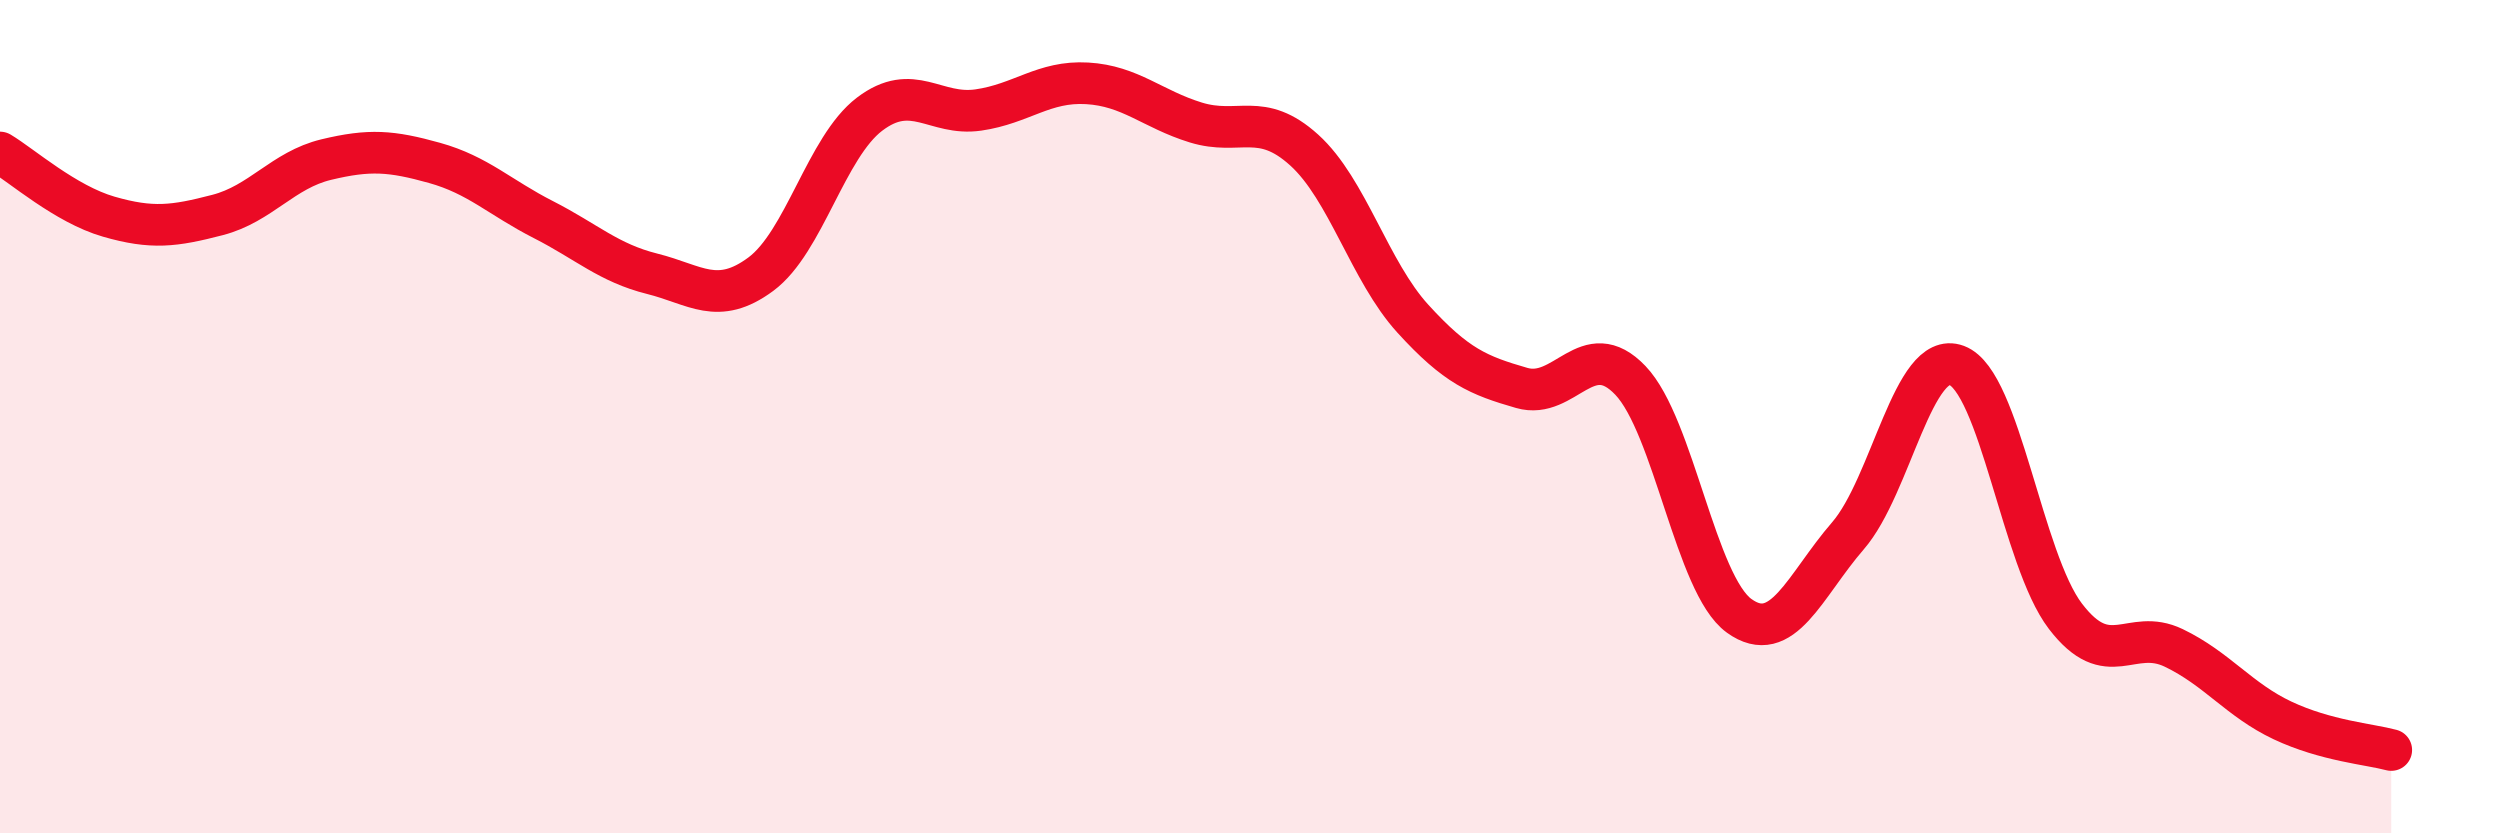 
    <svg width="60" height="20" viewBox="0 0 60 20" xmlns="http://www.w3.org/2000/svg">
      <path
        d="M 0,3.66 C 0.52,3.97 1.57,4.9 2.61,5.2 C 3.65,5.5 4.18,5.43 5.22,5.16 C 6.26,4.89 6.79,4.08 7.83,3.83 C 8.87,3.58 9.39,3.62 10.43,3.91 C 11.47,4.2 12,4.74 13.04,5.27 C 14.08,5.8 14.61,6.31 15.65,6.57 C 16.69,6.83 17.22,7.35 18.26,6.58 C 19.3,5.81 19.83,3.53 20.87,2.74 C 21.91,1.95 22.44,2.79 23.48,2.64 C 24.52,2.49 25.05,1.94 26.09,2 C 27.13,2.06 27.66,2.62 28.7,2.94 C 29.74,3.26 30.26,2.66 31.3,3.6 C 32.34,4.54 32.87,6.51 33.91,7.65 C 34.95,8.79 35.48,9.01 36.52,9.31 C 37.56,9.61 38.09,8.04 39.13,9.13 C 40.17,10.22 40.7,14.03 41.74,14.78 C 42.78,15.53 43.31,14.06 44.35,12.86 C 45.39,11.66 45.92,8.38 46.96,8.77 C 48,9.16 48.53,13.43 49.57,14.79 C 50.61,16.15 51.13,15.05 52.17,15.55 C 53.21,16.05 53.74,16.8 54.78,17.29 C 55.82,17.78 56.87,17.86 57.39,18L57.39 20L0 20Z"
        fill="#EB0A25"
        opacity="0.1"
        stroke-linecap="round"
        stroke-linejoin="round"
      />
      <path
        d="M 0,3.66 C 0.52,3.97 1.57,4.9 2.61,5.2 C 3.65,5.5 4.18,5.43 5.22,5.16 C 6.26,4.89 6.79,4.08 7.83,3.83 C 8.87,3.58 9.39,3.62 10.43,3.91 C 11.47,4.2 12,4.74 13.04,5.27 C 14.08,5.8 14.61,6.31 15.65,6.57 C 16.69,6.83 17.22,7.35 18.26,6.58 C 19.3,5.81 19.83,3.53 20.87,2.74 C 21.91,1.95 22.44,2.79 23.48,2.64 C 24.52,2.49 25.05,1.94 26.09,2 C 27.13,2.06 27.66,2.62 28.7,2.94 C 29.74,3.26 30.26,2.66 31.3,3.6 C 32.34,4.54 32.87,6.51 33.91,7.65 C 34.95,8.79 35.48,9.01 36.52,9.31 C 37.56,9.61 38.09,8.04 39.13,9.13 C 40.17,10.22 40.7,14.03 41.74,14.78 C 42.78,15.53 43.31,14.06 44.35,12.86 C 45.39,11.66 45.92,8.38 46.96,8.77 C 48,9.16 48.53,13.43 49.57,14.79 C 50.61,16.15 51.13,15.05 52.17,15.55 C 53.21,16.05 53.74,16.8 54.78,17.29 C 55.82,17.78 56.87,17.86 57.39,18"
        stroke="#EB0A25"
        stroke-width="1"
        fill="none"
        stroke-linecap="round"
        stroke-linejoin="round"
      />
    </svg>
  